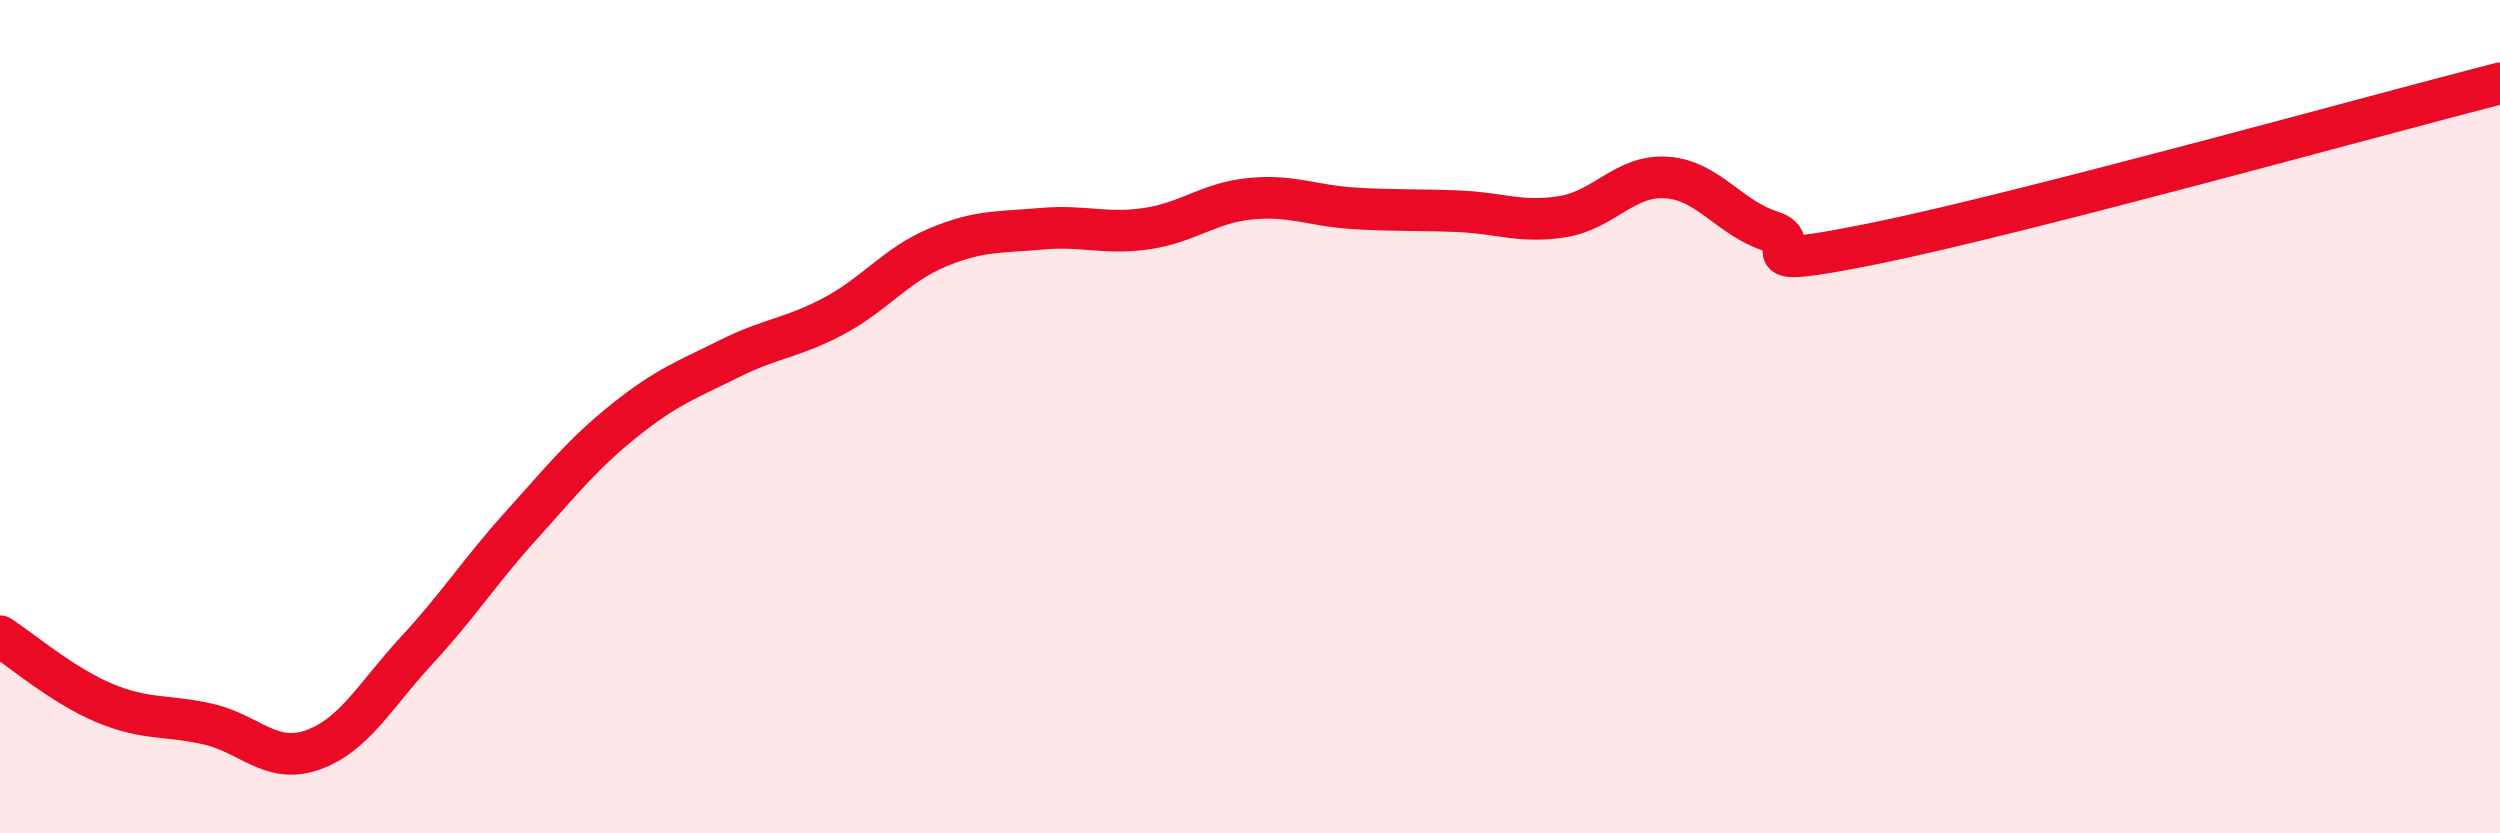 
    <svg width="60" height="20" viewBox="0 0 60 20" xmlns="http://www.w3.org/2000/svg">
      <path
        d="M 0,15.27 C 0.5,15.59 1.5,16.45 2.5,16.87 C 3.5,17.29 4,17.15 5,17.38 C 6,17.61 6.5,18.35 7.5,18 C 8.5,17.65 9,16.69 10,15.61 C 11,14.53 11.5,13.73 12.5,12.62 C 13.5,11.51 14,10.88 15,10.08 C 16,9.28 16.5,9.11 17.5,8.61 C 18.5,8.11 19,8.12 20,7.59 C 21,7.06 21.5,6.36 22.5,5.94 C 23.5,5.52 24,5.58 25,5.49 C 26,5.4 26.5,5.63 27.5,5.49 C 28.5,5.35 29,4.87 30,4.77 C 31,4.67 31.5,4.94 32.5,5 C 33.5,5.06 34,5.03 35,5.07 C 36,5.11 36.5,5.36 37.5,5.2 C 38.5,5.04 39,4.19 40,4.26 C 41,4.33 41.5,5.23 42.5,5.55 C 43.5,5.87 41.5,6.55 45,5.84 C 48.5,5.13 57,2.77 60,2L60 20L0 20Z"
        fill="#EB0A25"
        opacity="0.1"
        stroke-linecap="round"
        stroke-linejoin="round"
      />
      <path
        d="M 0,15.27 C 0.5,15.59 1.5,16.45 2.5,16.87 C 3.5,17.29 4,17.15 5,17.38 C 6,17.61 6.5,18.35 7.5,18 C 8.5,17.65 9,16.69 10,15.61 C 11,14.53 11.5,13.73 12.5,12.62 C 13.5,11.51 14,10.88 15,10.08 C 16,9.28 16.5,9.11 17.5,8.61 C 18.5,8.11 19,8.12 20,7.59 C 21,7.06 21.5,6.36 22.5,5.94 C 23.5,5.52 24,5.58 25,5.49 C 26,5.4 26.5,5.63 27.5,5.49 C 28.5,5.35 29,4.87 30,4.77 C 31,4.67 31.5,4.94 32.5,5 C 33.5,5.06 34,5.03 35,5.07 C 36,5.11 36.5,5.36 37.5,5.2 C 38.5,5.04 39,4.19 40,4.26 C 41,4.33 41.5,5.23 42.5,5.55 C 43.5,5.87 41.5,6.55 45,5.84 C 48.5,5.13 57,2.77 60,2"
        stroke="#EB0A25"
        stroke-width="1"
        fill="none"
        stroke-linecap="round"
        stroke-linejoin="round"
      />
    </svg>
  